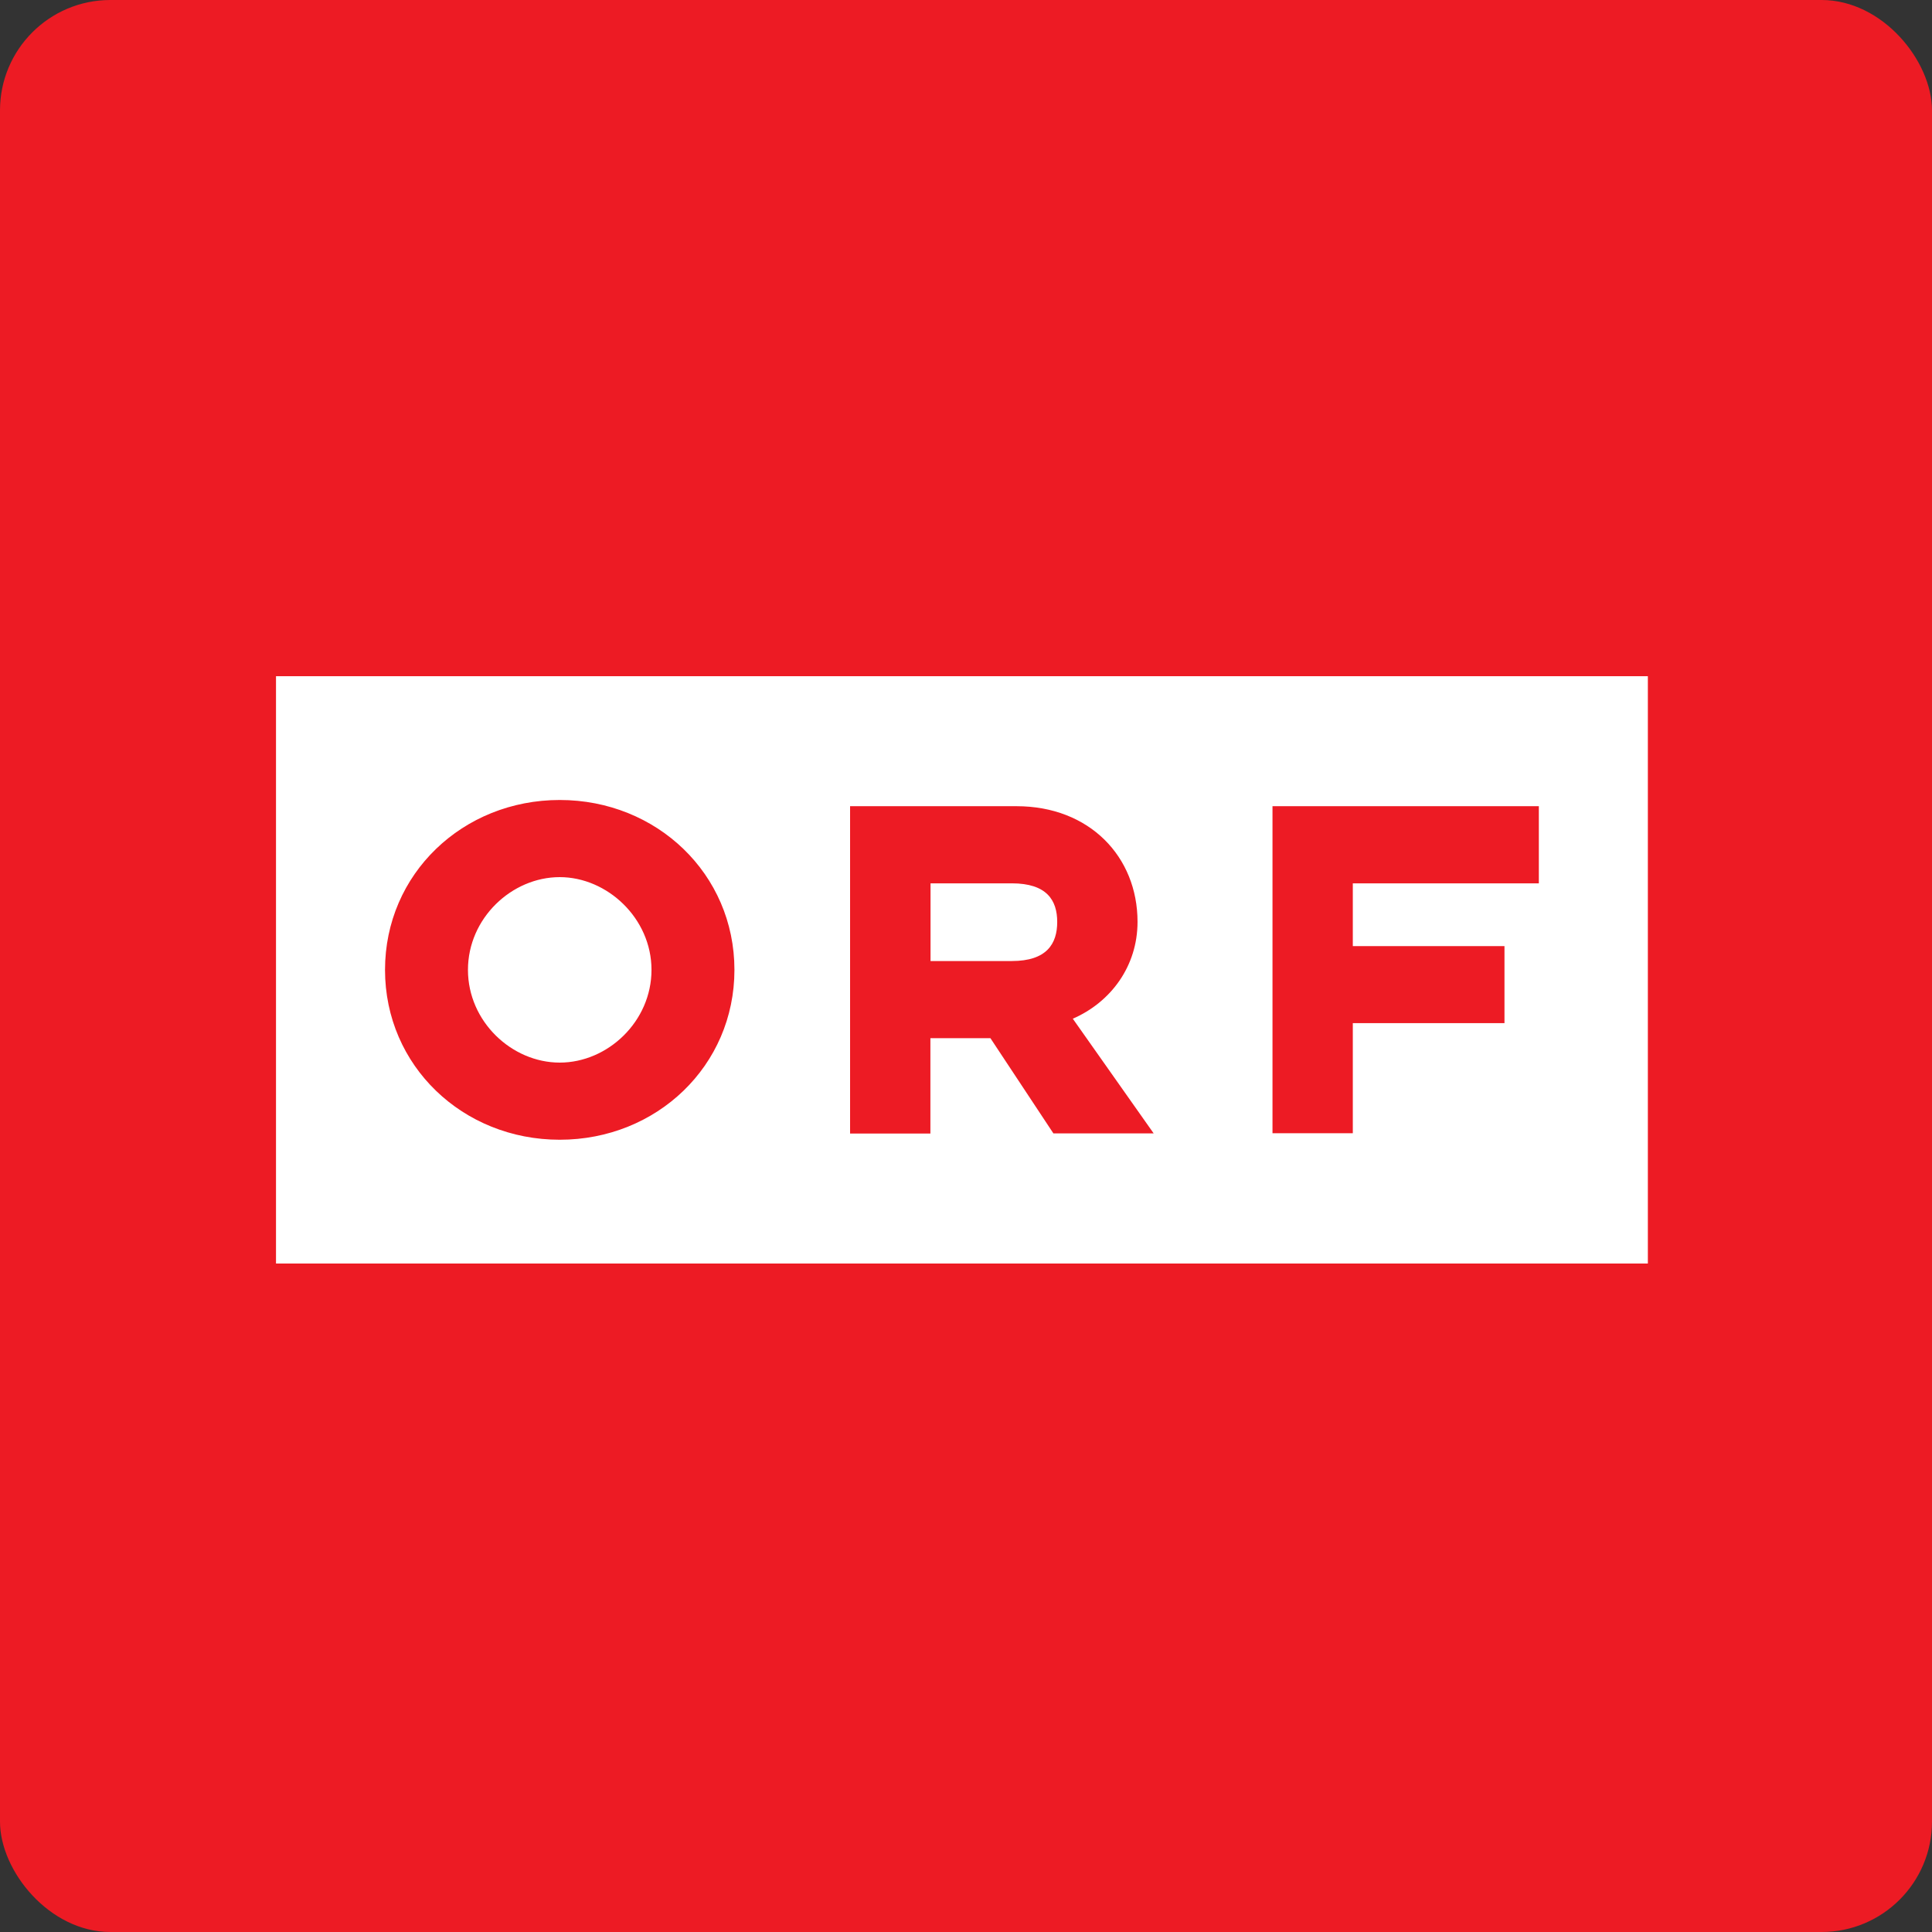 <?xml version="1.0" encoding="UTF-8"?> <svg xmlns="http://www.w3.org/2000/svg" width="140" height="140" viewBox="0 0 140 140" fill="none"><rect x="0" y="0" width="140" height="140" fill="#333333" stroke="none"/><rect width="140" height="140" rx="8" fill="#ED1B24"></rect><path d="M40.56 63.56C37.08 63.56 33.91 66.54 33.91 70.28C33.91 74.02 37.08 77 40.56 77C44.04 77 47.21 74.02 47.21 70.28C47.21 66.54 44 63.56 40.56 63.56ZM73.32 64.01H67.43V69.64H73.32C75.85 69.64 76.61 68.39 76.61 66.81C76.61 65.23 75.85 64.01 73.32 64.01ZM20 49V91.56H119.41V49H20ZM40.56 82.59C33.53 82.59 27.9 77.23 27.9 70.28C27.9 63.33 33.53 57.97 40.56 57.97C47.59 57.97 53.22 63.33 53.22 70.28C53.22 77.23 47.59 82.59 40.56 82.59ZM76.34 82.14L71.77 75.23H67.42V82.14H61.6V58.42H73.66C78.95 58.42 82.43 62.08 82.43 66.8C82.43 70.01 80.5 72.62 77.74 73.82L83.6 82.13H76.34V82.14ZM111.51 64.01H98.03V68.56H109.02V74.14H98.03V82.12H92.21V58.42H111.51V64V64.01Z" fill="white"></path></svg> 